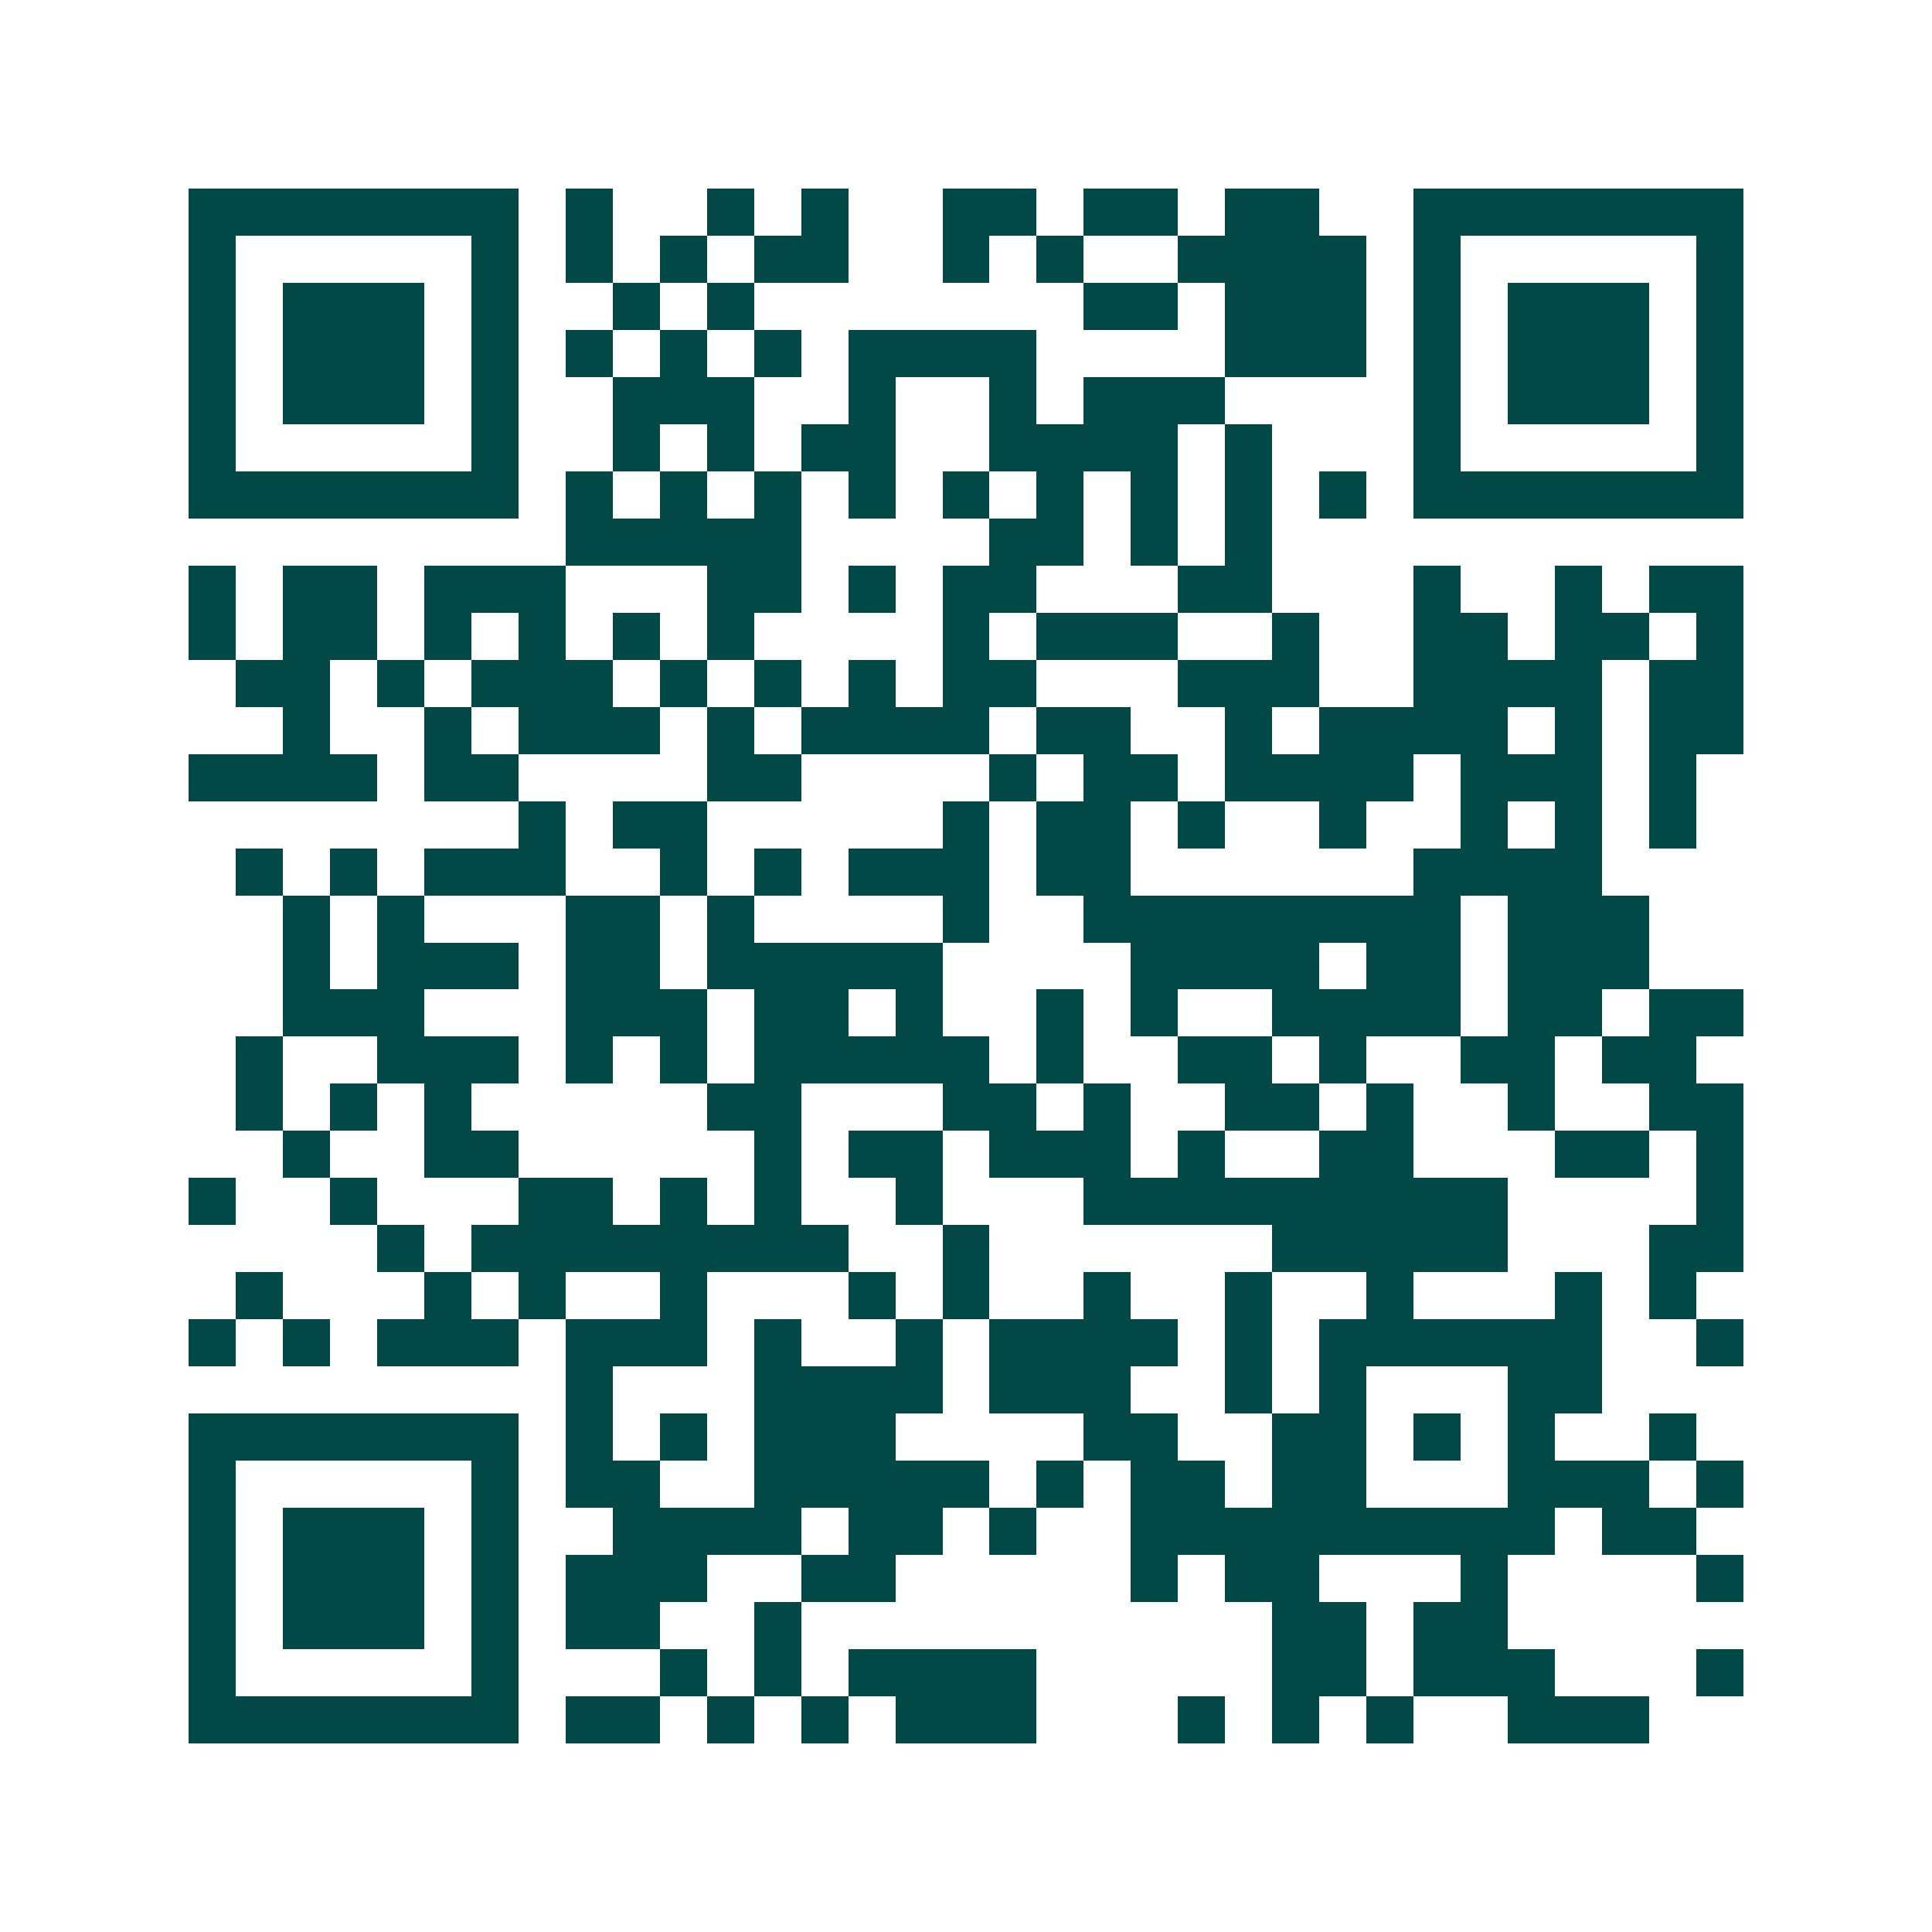 <svg xmlns="http://www.w3.org/2000/svg" width="200" height="200" viewBox="0 0 41 41" shape-rendering="crispEdges"><path fill="#ffffff" d="M0 0h41v41H0z"/><path stroke="#014847" d="M4 4.5h7m1 0h1m2 0h1m1 0h1m2 0h2m1 0h2m1 0h2m2 0h7M4 5.5h1m5 0h1m1 0h1m1 0h1m1 0h2m2 0h1m1 0h1m2 0h4m1 0h1m5 0h1M4 6.5h1m1 0h3m1 0h1m2 0h1m1 0h1m7 0h2m1 0h3m1 0h1m1 0h3m1 0h1M4 7.5h1m1 0h3m1 0h1m1 0h1m1 0h1m1 0h1m1 0h4m4 0h3m1 0h1m1 0h3m1 0h1M4 8.5h1m1 0h3m1 0h1m2 0h3m2 0h1m2 0h1m1 0h3m4 0h1m1 0h3m1 0h1M4 9.5h1m5 0h1m2 0h1m1 0h1m1 0h2m2 0h4m1 0h1m3 0h1m5 0h1M4 10.5h7m1 0h1m1 0h1m1 0h1m1 0h1m1 0h1m1 0h1m1 0h1m1 0h1m1 0h1m1 0h7M12 11.5h5m4 0h2m1 0h1m1 0h1M4 12.5h1m1 0h2m1 0h3m3 0h2m1 0h1m1 0h2m3 0h2m3 0h1m2 0h1m1 0h2M4 13.5h1m1 0h2m1 0h1m1 0h1m1 0h1m1 0h1m4 0h1m1 0h3m2 0h1m2 0h2m1 0h2m1 0h1M5 14.5h2m1 0h1m1 0h3m1 0h1m1 0h1m1 0h1m1 0h2m3 0h3m2 0h4m1 0h2M6 15.5h1m2 0h1m1 0h3m1 0h1m1 0h4m1 0h2m2 0h1m1 0h4m1 0h1m1 0h2M4 16.5h4m1 0h2m4 0h2m4 0h1m1 0h2m1 0h4m1 0h3m1 0h1M11 17.5h1m1 0h2m5 0h1m1 0h2m1 0h1m2 0h1m2 0h1m1 0h1m1 0h1M5 18.5h1m1 0h1m1 0h3m2 0h1m1 0h1m1 0h3m1 0h2m6 0h4M6 19.5h1m1 0h1m3 0h2m1 0h1m4 0h1m2 0h8m1 0h3M6 20.5h1m1 0h3m1 0h2m1 0h5m4 0h4m1 0h2m1 0h3M6 21.5h3m3 0h3m1 0h2m1 0h1m2 0h1m1 0h1m2 0h4m1 0h2m1 0h2M5 22.5h1m2 0h3m1 0h1m1 0h1m1 0h5m1 0h1m2 0h2m1 0h1m2 0h2m1 0h2M5 23.5h1m1 0h1m1 0h1m5 0h2m3 0h2m1 0h1m2 0h2m1 0h1m2 0h1m2 0h2M6 24.5h1m2 0h2m5 0h1m1 0h2m1 0h3m1 0h1m2 0h2m3 0h2m1 0h1M4 25.5h1m2 0h1m3 0h2m1 0h1m1 0h1m2 0h1m3 0h9m4 0h1M8 26.5h1m1 0h8m2 0h1m6 0h5m3 0h2M5 27.5h1m3 0h1m1 0h1m2 0h1m3 0h1m1 0h1m2 0h1m2 0h1m2 0h1m3 0h1m1 0h1M4 28.5h1m1 0h1m1 0h3m1 0h3m1 0h1m2 0h1m1 0h4m1 0h1m1 0h6m2 0h1M12 29.5h1m3 0h4m1 0h3m2 0h1m1 0h1m3 0h2M4 30.5h7m1 0h1m1 0h1m1 0h3m4 0h2m2 0h2m1 0h1m1 0h1m2 0h1M4 31.5h1m5 0h1m1 0h2m2 0h5m1 0h1m1 0h2m1 0h2m3 0h3m1 0h1M4 32.5h1m1 0h3m1 0h1m2 0h4m1 0h2m1 0h1m2 0h9m1 0h2M4 33.5h1m1 0h3m1 0h1m1 0h3m2 0h2m5 0h1m1 0h2m3 0h1m4 0h1M4 34.5h1m1 0h3m1 0h1m1 0h2m2 0h1m10 0h2m1 0h2M4 35.5h1m5 0h1m3 0h1m1 0h1m1 0h4m5 0h2m1 0h3m3 0h1M4 36.5h7m1 0h2m1 0h1m1 0h1m1 0h3m3 0h1m1 0h1m1 0h1m2 0h3"/></svg>
